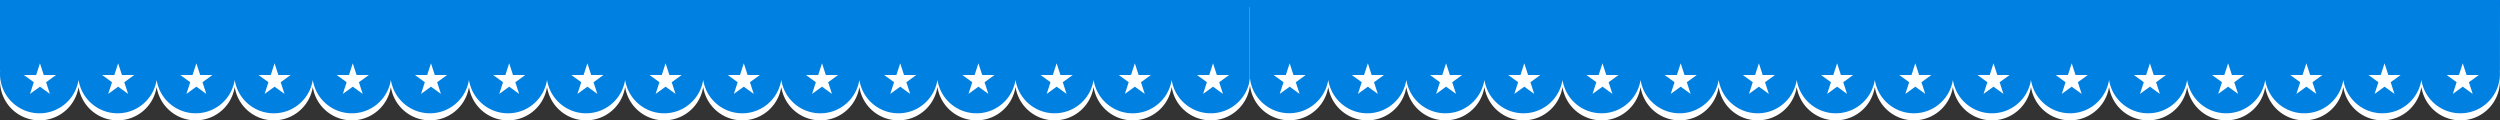 <svg xmlns="http://www.w3.org/2000/svg" width="1299.938" height="62.585" viewBox="0 0 1299.938 62.585">
  <rect x="0" y="0" width="1299.938" height="62.585" fill="#333333" stroke="none"/>
  <g id="theater-mobile" transform="translate(72.406 27.792)">
    <g id="Group_436" data-name="Group 436" transform="translate(-72.406 -27.792)">
      <path id="Path_478" data-name="Path 478" d="M585.935-23.316H-64.184V13.372h.073c-.044.556-.073,1.115-.073,1.682A20.545,20.545,0,0,0-43.638,35.6a20.547,20.547,0,0,0,20.3-17.371A20.55,20.55,0,0,0-3.037,35.6a20.549,20.549,0,0,0,20.3-17.37,20.548,20.548,0,0,0,40.6,0,20.547,20.547,0,0,0,40.6,0,20.547,20.547,0,0,0,40.6,0,20.548,20.548,0,0,0,40.6,0,20.547,20.547,0,0,0,40.6,0,20.548,20.548,0,0,0,40.6,0,20.547,20.547,0,0,0,40.6,0,20.548,20.548,0,0,0,40.6,0,20.547,20.547,0,0,0,40.6,0,20.548,20.548,0,0,0,40.6,0,20.547,20.547,0,0,0,40.6,0,20.548,20.548,0,0,0,40.6,0,20.547,20.547,0,0,0,40.6,0,20.547,20.547,0,0,0,40.847-3.172c0-.567-.029-1.127-.074-1.682h.074Z" transform="translate(64.184 26.985)" fill="#fff"/>
      <path id="Path_479" data-name="Path 479" d="M585.935-26.862H-64.184V9.826h.073c-.044.556-.073,1.115-.073,1.682A20.545,20.545,0,0,0-43.638,32.054a20.548,20.548,0,0,0,20.3-17.37,20.551,20.551,0,0,0,20.3,17.37,20.55,20.55,0,0,0,20.3-17.369,20.548,20.548,0,0,0,40.6,0,20.547,20.547,0,0,0,40.6,0,20.547,20.547,0,0,0,40.6,0,20.548,20.548,0,0,0,40.6,0,20.547,20.547,0,0,0,40.6,0,20.548,20.548,0,0,0,40.6,0,20.547,20.547,0,0,0,40.6,0,20.548,20.548,0,0,0,40.6,0,20.547,20.547,0,0,0,40.6,0,20.548,20.548,0,0,0,40.6,0,20.547,20.547,0,0,0,40.6,0,20.548,20.548,0,0,0,40.6,0,20.547,20.547,0,0,0,40.6,0,20.547,20.547,0,0,0,40.847-3.172c0-.567-.029-1.127-.074-1.682h.074Z" transform="translate(64.184 26.862)" fill="#0080e1"/>
      <g id="Group_435" data-name="Group 435" transform="translate(12.409 32.918)">
        <g id="Group_419" data-name="Group 419">
          <path id="Path_480" data-name="Path 480" d="M-43.827,4.955l1.974,6.076h6.389l-5.169,3.755,1.974,6.076-5.169-3.755L-49,20.862l1.974-6.076-5.169-3.755h6.4Z" transform="translate(52.19 -4.955)" fill="#fff"/>
        </g>
        <g id="Group_420" data-name="Group 420" transform="translate(40.665)">
          <path id="Path_481" data-name="Path 481" d="M-4.522,4.955l1.974,6.076H3.841l-5.169,3.755L.646,20.862l-5.169-3.755-5.169,3.755,1.974-6.076-5.169-3.755H-6.5Z" transform="translate(12.885 -4.955)" fill="#fff"/>
        </g>
        <g id="Group_421" data-name="Group 421" transform="translate(81.33)">
          <path id="Path_482" data-name="Path 482" d="M34.783,4.955l1.974,6.076h6.389l-5.169,3.755,1.974,6.076-5.169-3.755-5.169,3.755,1.974-6.076-5.169-3.755h6.389Z" transform="translate(-26.419 -4.955)" fill="#fff"/>
        </g>
        <g id="Group_422" data-name="Group 422" transform="translate(121.996)">
          <path id="Path_483" data-name="Path 483" d="M74.087,4.955l1.974,6.076H82.45l-5.169,3.755,1.974,6.076-5.169-3.755-5.169,3.755,1.974-6.076-5.169-3.755h6.389Z" transform="translate(-65.724 -4.955)" fill="#fff"/>
        </g>
        <g id="Group_423" data-name="Group 423" transform="translate(162.661)">
          <path id="Path_484" data-name="Path 484" d="M113.392,4.955l1.974,6.076h6.389l-5.169,3.755,1.974,6.076-5.169-3.755-5.169,3.755,1.974-6.076-5.169-3.755h6.389Z" transform="translate(-105.029 -4.955)" fill="#fff"/>
        </g>
        <g id="Group_424" data-name="Group 424" transform="translate(203.326)">
          <path id="Path_485" data-name="Path 485" d="M152.7,4.955l1.974,6.076h6.389l-5.169,3.755,1.974,6.076L152.7,17.107l-5.169,3.755,1.974-6.076-5.169-3.755h6.389Z" transform="translate(-144.333 -4.955)" fill="#fff"/>
        </g>
        <g id="Group_425" data-name="Group 425" transform="translate(243.991)">
          <path id="Path_486" data-name="Path 486" d="M192,4.955l1.974,6.076h6.389L195.2,14.786l1.974,6.076L192,17.107l-5.169,3.755,1.974-6.076-5.169-3.755h6.389Z" transform="translate(-183.638 -4.955)" fill="#fff"/>
        </g>
        <g id="Group_426" data-name="Group 426" transform="translate(284.656)">
          <path id="Path_487" data-name="Path 487" d="M231.306,4.955l1.974,6.076h6.389L234.5,14.786l1.974,6.076L231.3,17.107l-5.169,3.755,1.974-6.076-5.169-3.755h6.389Z" transform="translate(-222.943 -4.955)" fill="#fff"/>
        </g>
        <g id="Group_427" data-name="Group 427" transform="translate(325.322)">
          <path id="Path_488" data-name="Path 488" d="M270.61,4.955l1.974,6.076h6.389L273.8,14.786l1.974,6.076L270.6,17.107l-5.169,3.755,1.974-6.076-5.169-3.755h6.389Z" transform="translate(-262.247 -4.955)" fill="#fff"/>
        </g>
        <g id="Group_428" data-name="Group 428" transform="translate(365.987)">
          <path id="Path_489" data-name="Path 489" d="M309.915,4.955l1.974,6.076h6.389l-5.169,3.755,1.974,6.076-5.169-3.755-5.169,3.755,1.974-6.076-5.169-3.755h6.389Z" transform="translate(-301.552 -4.955)" fill="#fff"/>
        </g>
        <g id="Group_429" data-name="Group 429" transform="translate(406.652)">
          <path id="Path_490" data-name="Path 490" d="M349.22,4.955l1.974,6.076h6.389l-5.169,3.755,1.974,6.076-5.169-3.755-5.169,3.755,1.974-6.076-5.169-3.755h6.389Z" transform="translate(-340.857 -4.955)" fill="#fff"/>
        </g>
        <g id="Group_430" data-name="Group 430" transform="translate(447.317)">
          <path id="Path_491" data-name="Path 491" d="M388.524,4.955l1.974,6.076h6.389l-5.169,3.755,1.974,6.076-5.169-3.755-5.169,3.755,1.974-6.076-5.169-3.755h6.389Z" transform="translate(-380.161 -4.955)" fill="#fff"/>
        </g>
        <g id="Group_431" data-name="Group 431" transform="translate(487.982)">
          <path id="Path_492" data-name="Path 492" d="M427.829,4.955l1.974,6.076h6.389l-5.169,3.755L433,20.862l-5.169-3.755-5.169,3.755,1.974-6.076-5.169-3.755h6.389Z" transform="translate(-419.466 -4.955)" fill="#fff"/>
        </g>
        <g id="Group_432" data-name="Group 432" transform="translate(528.648)">
          <path id="Path_493" data-name="Path 493" d="M467.134,4.955l1.974,6.076H475.5l-5.169,3.755,1.974,6.076-5.169-3.755-5.169,3.755,1.974-6.076-5.169-3.755h6.389Z" transform="translate(-458.771 -4.955)" fill="#fff"/>
        </g>
        <g id="Group_433" data-name="Group 433" transform="translate(569.313)">
          <path id="Path_494" data-name="Path 494" d="M506.438,4.955l1.974,6.076H514.8l-5.169,3.755,1.974,6.076-5.169-3.755-5.169,3.755,1.974-6.076-5.169-3.755h6.389Z" transform="translate(-498.075 -4.955)" fill="#fff"/>
        </g>
        <g id="Group_434" data-name="Group 434" transform="translate(609.978)">
          <path id="Path_495" data-name="Path 495" d="M545.743,4.955l1.974,6.076h6.389l-5.169,3.755,1.974,6.076-5.169-3.755-5.169,3.755,1.974-6.076-5.169-3.755h6.389Z" transform="translate(-537.38 -4.955)" fill="#fff"/>
        </g>
      </g>
    </g>
    <g id="Group_454" data-name="Group 454" transform="translate(577.41 -27.792)">
      <path id="Path_496" data-name="Path 496" d="M1212.08-23.316H561.958V13.372h.075c-.046.556-.075,1.115-.075,1.682A20.547,20.547,0,0,0,602.8,18.227a20.547,20.547,0,0,0,40.6,0,20.548,20.548,0,0,0,40.6,0,20.547,20.547,0,0,0,40.6,0,20.548,20.548,0,0,0,40.6,0,20.547,20.547,0,0,0,40.6,0,20.548,20.548,0,0,0,40.6,0,20.547,20.547,0,0,0,40.6,0,20.548,20.548,0,0,0,40.6,0,20.547,20.547,0,0,0,40.6,0,20.548,20.548,0,0,0,40.6,0,20.547,20.547,0,0,0,40.6,0,20.548,20.548,0,0,0,40.6,0,20.547,20.547,0,0,0,40.6,0,20.548,20.548,0,0,0,40.6,0,20.547,20.547,0,0,0,40.847-3.172c0-.567-.03-1.127-.074-1.682h.074Z" transform="translate(-561.958 26.985)" fill="#fff"/>
      <path id="Path_497" data-name="Path 497" d="M1212.08-26.862H561.958V9.826h.075c-.046.556-.075,1.115-.075,1.682A20.547,20.547,0,0,0,602.8,14.681a20.547,20.547,0,0,0,40.6,0,20.548,20.548,0,0,0,40.6,0,20.547,20.547,0,0,0,40.6,0,20.548,20.548,0,0,0,40.6,0,20.547,20.547,0,0,0,40.6,0,20.548,20.548,0,0,0,40.6,0,20.547,20.547,0,0,0,40.6,0,20.548,20.548,0,0,0,40.6,0,20.547,20.547,0,0,0,40.6,0,20.548,20.548,0,0,0,40.6,0,20.547,20.547,0,0,0,40.6,0,20.548,20.548,0,0,0,40.6,0,20.547,20.547,0,0,0,40.6,0,20.548,20.548,0,0,0,40.6,0,20.547,20.547,0,0,0,40.847-3.172c0-.567-.03-1.127-.074-1.682h.074Z" transform="translate(-561.958 26.862)" fill="#0080e1"/>
      <g id="Group_453" data-name="Group 453" transform="translate(12.41 32.918)">
        <g id="Group_437" data-name="Group 437">
          <path id="Path_498" data-name="Path 498" d="M582.316,4.955l1.974,6.076h6.389l-5.169,3.755,1.974,6.076-5.169-3.755-5.169,3.755,1.974-6.076-5.169-3.755h6.389Z" transform="translate(-573.952 -4.955)" fill="#fff"/>
        </g>
        <g id="Group_438" data-name="Group 438" transform="translate(40.665)">
          <path id="Path_499" data-name="Path 499" d="M621.62,4.955l1.974,6.076h6.389l-5.169,3.755,1.974,6.076-5.169-3.755-5.169,3.755,1.974-6.076-5.169-3.755h6.389Z" transform="translate(-613.257 -4.955)" fill="#fff"/>
        </g>
        <g id="Group_439" data-name="Group 439" transform="translate(81.33)">
          <path id="Path_500" data-name="Path 500" d="M660.925,4.955l1.974,6.076h6.389l-5.169,3.755,1.974,6.076-5.169-3.755-5.169,3.755,1.974-6.076-5.169-3.755h6.389Z" transform="translate(-652.562 -4.955)" fill="#fff"/>
        </g>
        <g id="Group_440" data-name="Group 440" transform="translate(121.996)">
          <path id="Path_501" data-name="Path 501" d="M700.23,4.955l1.974,6.076h6.389l-5.169,3.755,1.974,6.076-5.169-3.755-5.169,3.755,1.974-6.076-5.169-3.755h6.389Z" transform="translate(-691.866 -4.955)" fill="#fff"/>
        </g>
        <g id="Group_441" data-name="Group 441" transform="translate(162.661)">
          <path id="Path_502" data-name="Path 502" d="M739.534,4.955l1.974,6.076H747.9l-5.169,3.755,1.974,6.076-5.169-3.755-5.169,3.755,1.974-6.076-5.169-3.755h6.389Z" transform="translate(-731.171 -4.955)" fill="#fff"/>
        </g>
        <g id="Group_442" data-name="Group 442" transform="translate(203.326)">
          <path id="Path_503" data-name="Path 503" d="M778.839,4.955l1.974,6.076H787.2l-5.169,3.755,1.974,6.076-5.169-3.755-5.169,3.755,1.974-6.076-5.169-3.755h6.389Z" transform="translate(-770.476 -4.955)" fill="#fff"/>
        </g>
        <g id="Group_443" data-name="Group 443" transform="translate(243.991)">
          <path id="Path_504" data-name="Path 504" d="M818.143,4.955l1.974,6.076h6.389l-5.169,3.755,1.974,6.076-5.169-3.755-5.169,3.755,1.974-6.076-5.169-3.755h6.389Z" transform="translate(-809.78 -4.955)" fill="#fff"/>
        </g>
        <g id="Group_444" data-name="Group 444" transform="translate(284.656)">
          <path id="Path_505" data-name="Path 505" d="M857.448,4.955l1.974,6.076h6.389l-5.169,3.755,1.974,6.076-5.169-3.755-5.169,3.755,1.974-6.076-5.169-3.755h6.389Z" transform="translate(-849.085 -4.955)" fill="#fff"/>
        </g>
        <g id="Group_445" data-name="Group 445" transform="translate(325.322)">
          <path id="Path_506" data-name="Path 506" d="M896.753,4.955l1.974,6.076h6.389l-5.169,3.755,1.974,6.076-5.169-3.755-5.169,3.755,1.974-6.076-5.169-3.755h6.389Z" transform="translate(-888.39 -4.955)" fill="#fff"/>
        </g>
        <g id="Group_446" data-name="Group 446" transform="translate(365.987)">
          <path id="Path_507" data-name="Path 507" d="M936.057,4.955l1.974,6.076h6.389l-5.169,3.755,1.974,6.076-5.169-3.755-5.169,3.755,1.974-6.076-5.169-3.755h6.389Z" transform="translate(-927.694 -4.955)" fill="#fff"/>
        </g>
        <g id="Group_447" data-name="Group 447" transform="translate(406.652)">
          <path id="Path_508" data-name="Path 508" d="M975.362,4.955l1.974,6.076h6.389l-5.169,3.755,1.974,6.076-5.169-3.755-5.169,3.755,1.974-6.076L967,11.031h6.389Z" transform="translate(-966.999 -4.955)" fill="#fff"/>
        </g>
        <g id="Group_448" data-name="Group 448" transform="translate(447.317)">
          <path id="Path_509" data-name="Path 509" d="M1014.67,4.955l1.974,6.076h6.389l-5.169,3.755,1.974,6.076-5.168-3.755-5.169,3.755,1.974-6.076-5.169-3.755h6.389Z" transform="translate(-1006.304 -4.955)" fill="#fff"/>
        </g>
        <g id="Group_449" data-name="Group 449" transform="translate(487.982)">
          <path id="Path_510" data-name="Path 510" d="M1053.97,4.955l1.974,6.076h6.389l-5.169,3.755,1.974,6.076-5.169-3.755-5.169,3.755,1.974-6.076-5.169-3.755H1052Z" transform="translate(-1045.608 -4.955)" fill="#fff"/>
        </g>
        <g id="Group_450" data-name="Group 450" transform="translate(528.648)">
          <path id="Path_511" data-name="Path 511" d="M1093.28,4.955l1.974,6.076h6.389l-5.169,3.755,1.974,6.076-5.169-3.755-5.169,3.755,1.974-6.076-5.169-3.755h6.389Z" transform="translate(-1084.913 -4.955)" fill="#fff"/>
        </g>
        <g id="Group_451" data-name="Group 451" transform="translate(569.313)">
          <path id="Path_512" data-name="Path 512" d="M1132.58,4.955l1.974,6.076h6.389l-5.169,3.755,1.974,6.076-5.169-3.755-5.169,3.755,1.974-6.076-5.169-3.755h6.389Z" transform="translate(-1124.218 -4.955)" fill="#fff"/>
        </g>
        <g id="Group_452" data-name="Group 452" transform="translate(609.978)">
          <path id="Path_513" data-name="Path 513" d="M1171.89,4.955l1.974,6.076h6.389l-5.169,3.755,1.974,6.076-5.169-3.755-5.169,3.755,1.974-6.076-5.169-3.755h6.389Z" transform="translate(-1163.522 -4.955)" fill="#fff"/>
        </g>
      </g>
    </g>
  </g>
</svg>
